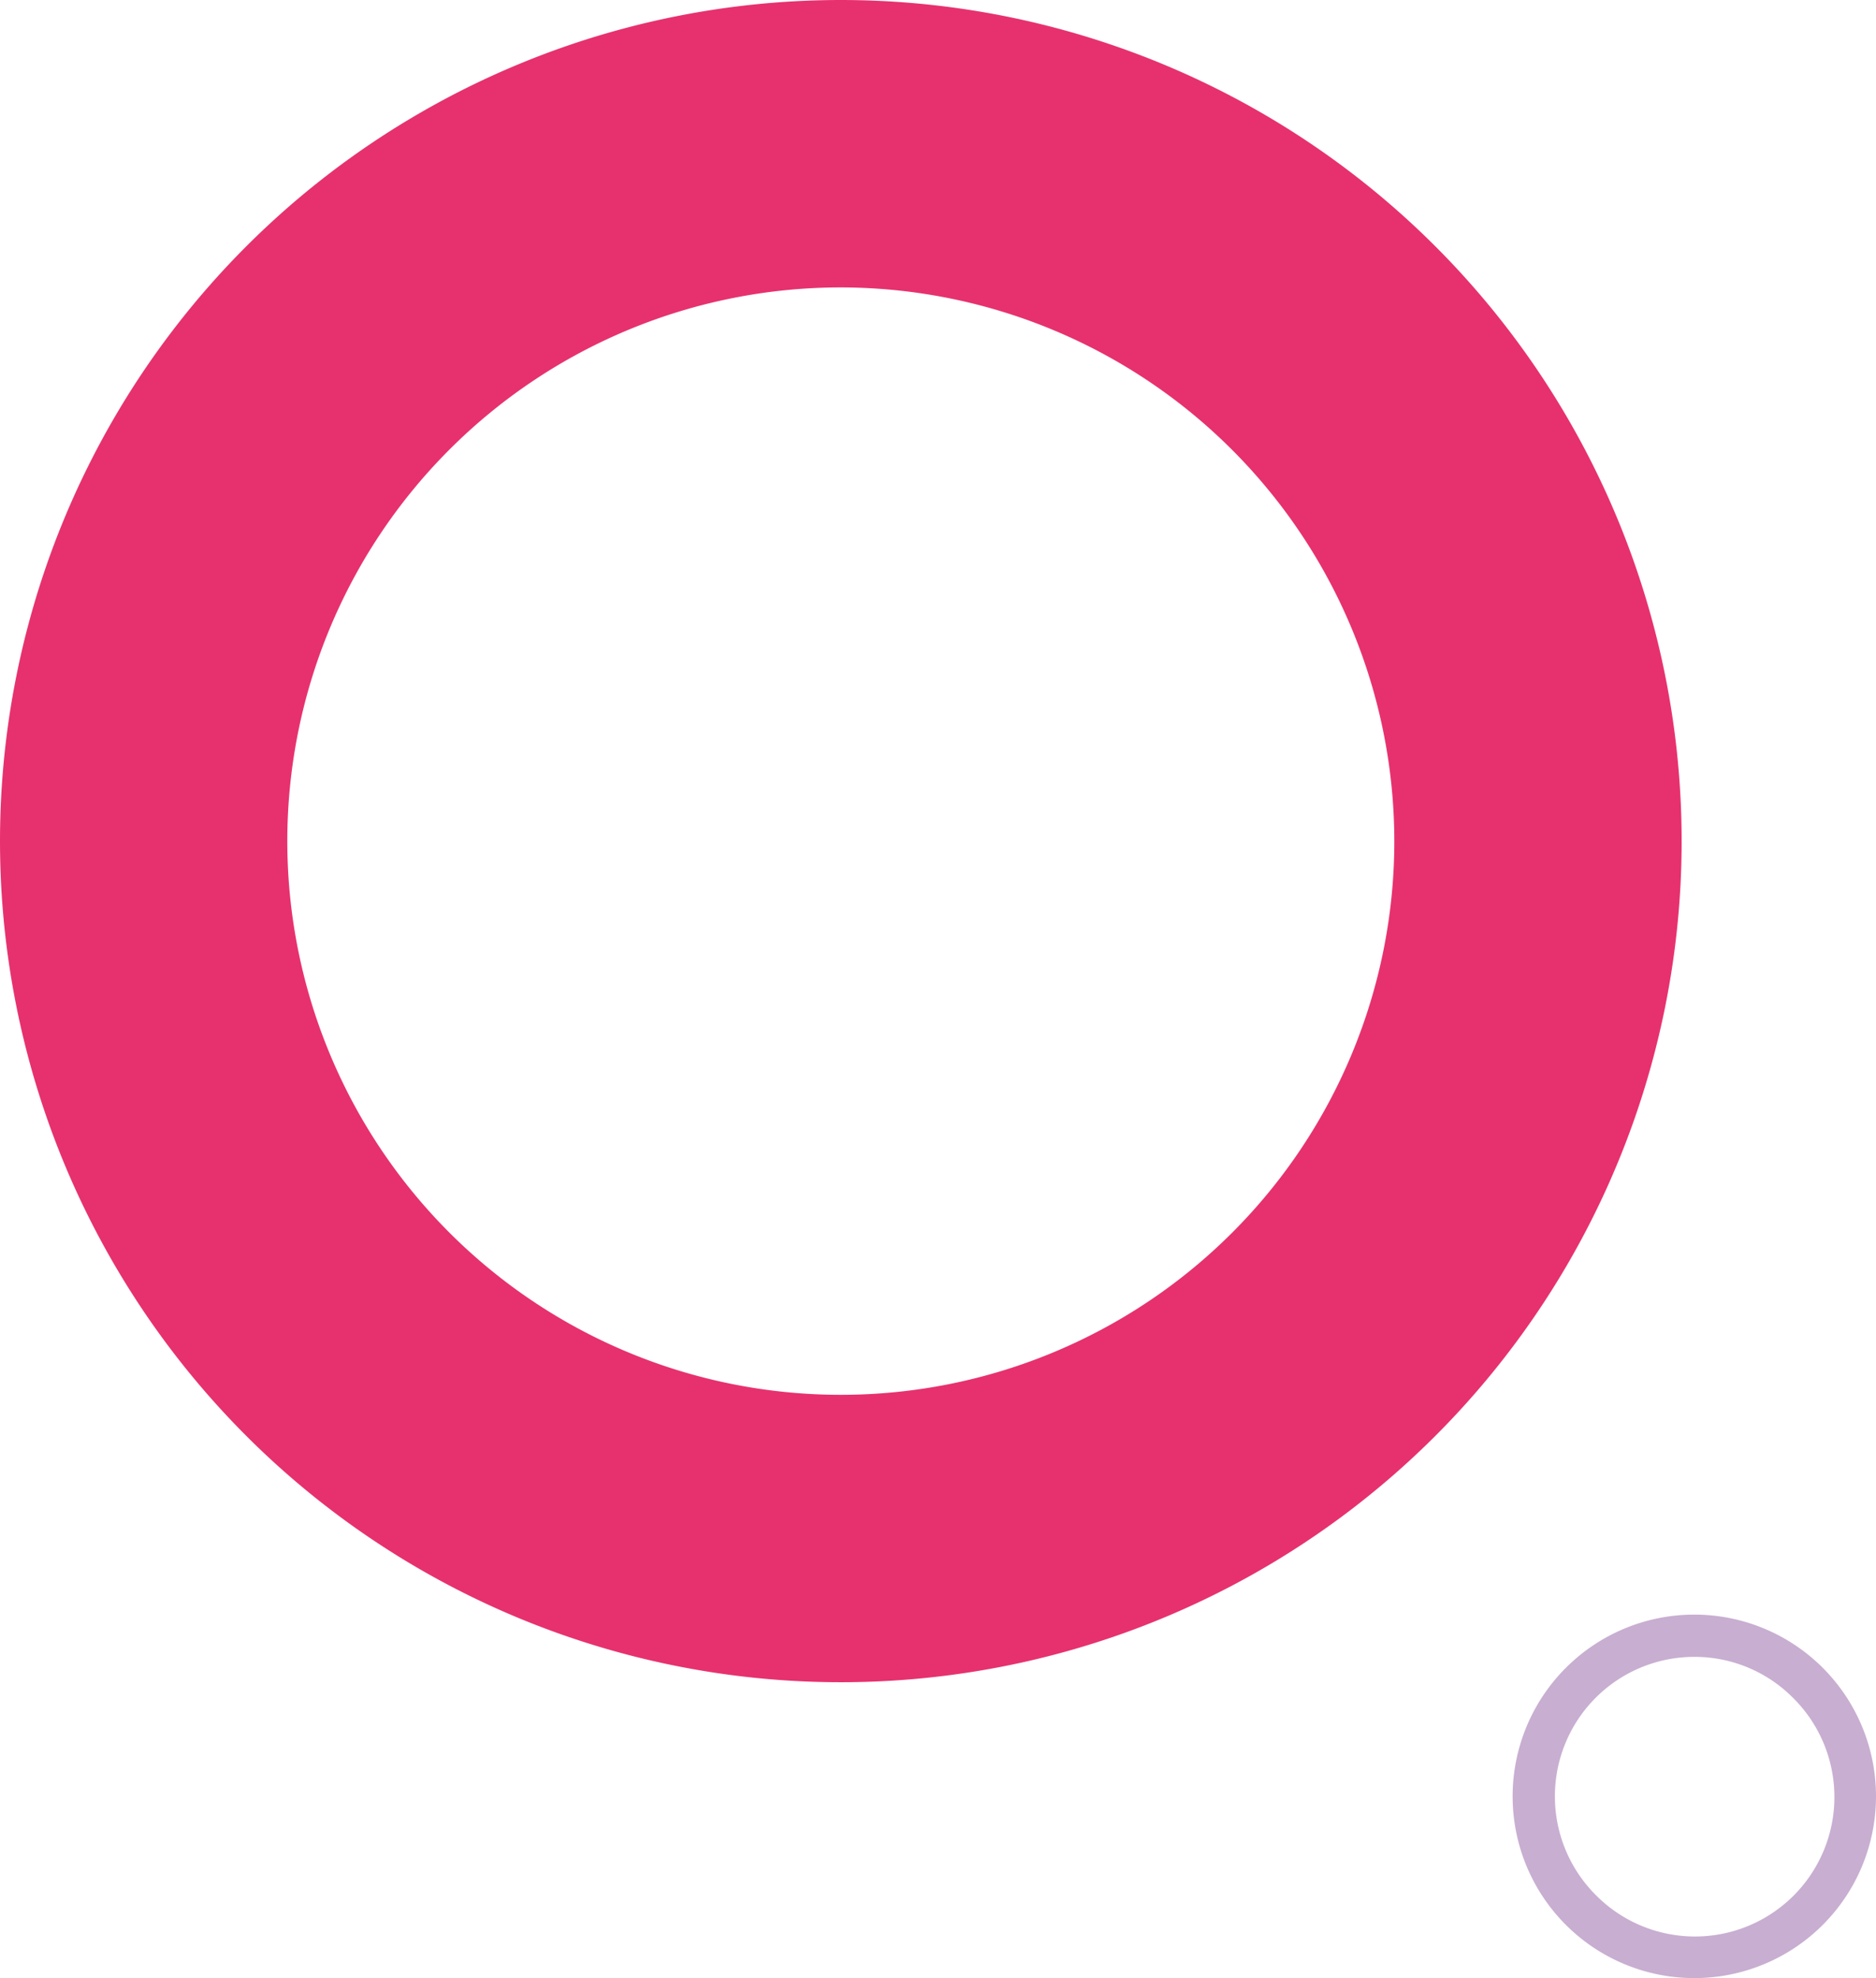 <svg xmlns="http://www.w3.org/2000/svg" width="222" height="234" viewBox="0 0 222 234">
  <g id="グループ_534" data-name="グループ 534" transform="translate(-1369 -2087)">
    <path id="楕円形_6" data-name="楕円形 6" d="M99.5,34A65.5,65.5,0,1,0,165,99.5,65.574,65.574,0,0,0,99.5,34m0-34A99.5,99.5,0,1,1,0,99.5,99.5,99.5,0,0,1,99.5,0Z" transform="translate(1369 2087)" fill="#e7316e"/>
    <path id="楕円形_7" data-name="楕円形 7" d="M21.5,5A16.5,16.5,0,0,0,9.833,33.167,16.5,16.5,0,1,0,33.167,9.833,16.392,16.392,0,0,0,21.5,5m0-5A21.5,21.5,0,1,1,0,21.5,21.5,21.5,0,0,1,21.5,0Z" transform="translate(1548 2278)" fill="#c8aed1"/>
  </g>
</svg>
